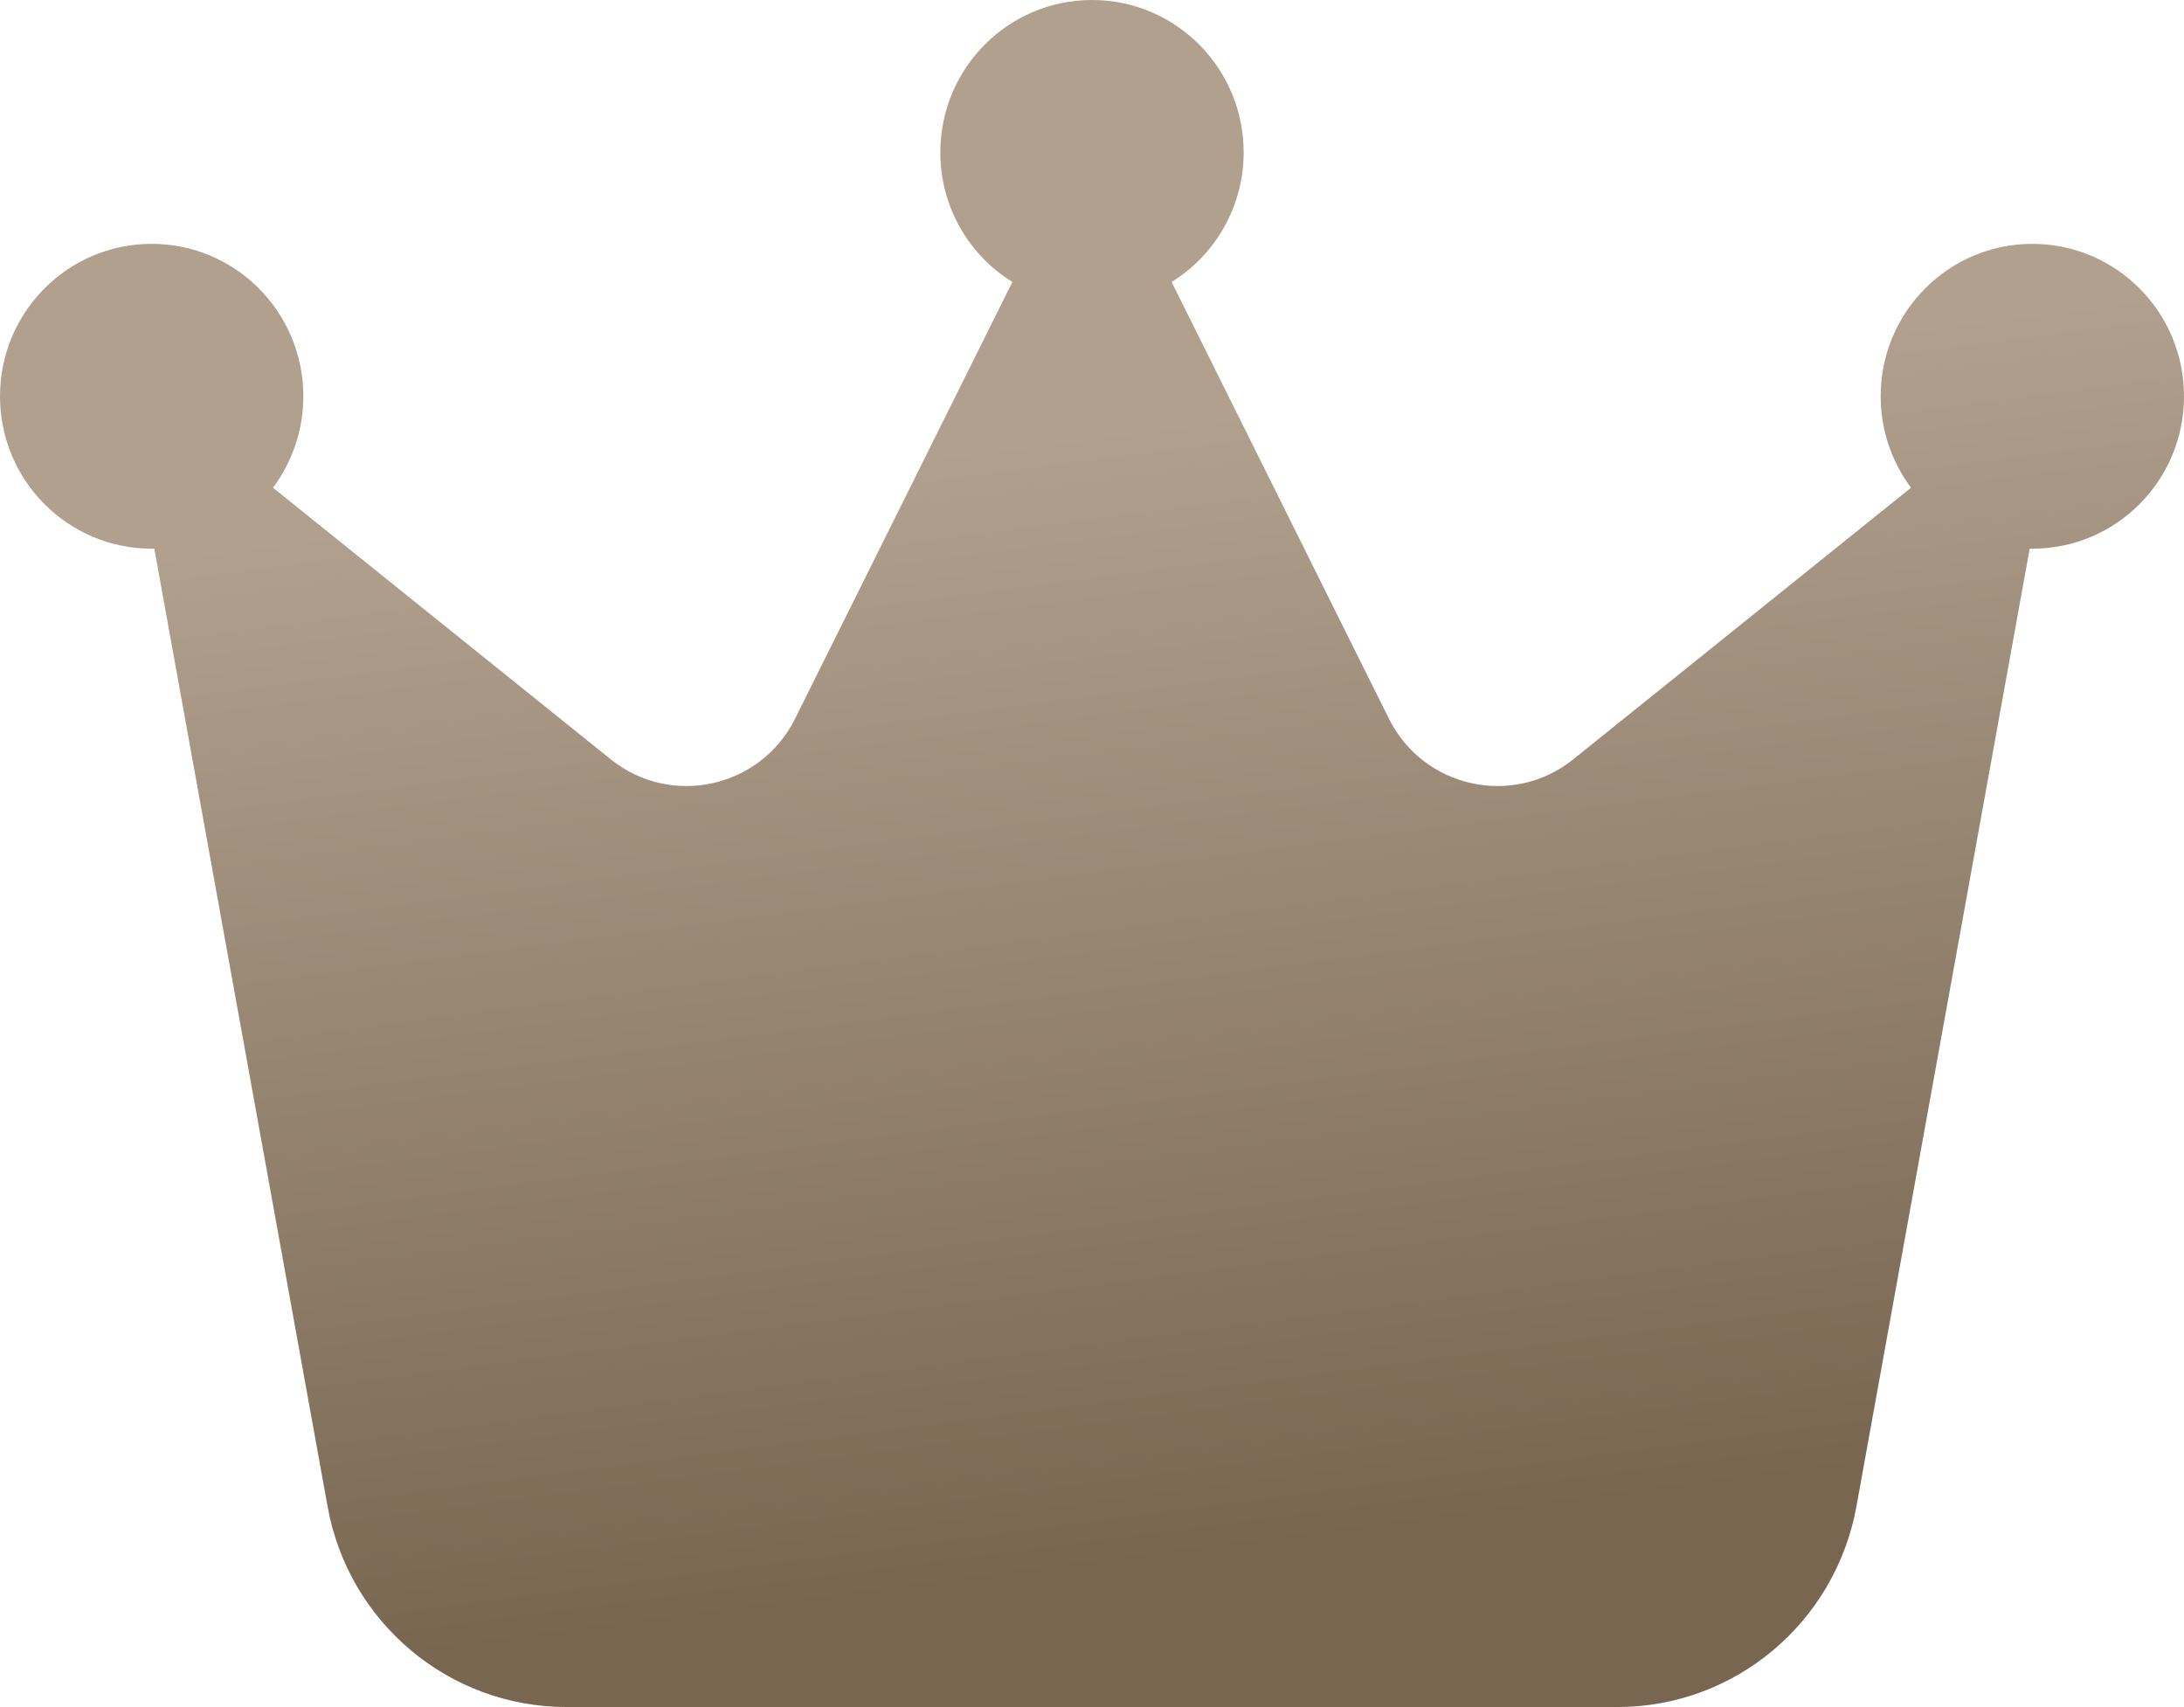 <?xml version="1.0" encoding="UTF-8"?> <svg xmlns="http://www.w3.org/2000/svg" width="348" height="272" viewBox="0 0 348 272" fill="none"> <path d="M186.688 44.929C193.575 40.679 198.167 32.968 198.167 24.286C198.167 10.868 187.352 0 174 0C160.648 0 149.833 10.868 149.833 24.286C149.833 33.029 154.425 40.679 161.312 44.929L126.694 114.507C121.196 125.557 106.938 128.714 97.331 121.004L43.5 77.714C46.521 73.646 48.333 68.607 48.333 63.143C48.333 49.725 37.519 38.857 24.167 38.857C10.815 38.857 0 49.725 0 63.143C0 76.561 10.815 87.429 24.167 87.429H24.59L52.2 240.064C55.523 258.521 71.533 272 90.263 272H257.738C276.406 272 292.417 258.582 295.8 240.064L323.41 87.429H323.833C337.185 87.429 348 76.561 348 63.143C348 49.725 337.185 38.857 323.833 38.857C310.481 38.857 299.667 49.725 299.667 63.143C299.667 68.607 301.479 73.646 304.5 77.714L250.669 121.004C241.062 128.714 226.804 125.557 221.306 114.507L186.688 44.929Z" fill="url(#paint0_linear_339_57536)"></path> <defs> <linearGradient id="paint0_linear_339_57536" x1="194" y1="66" x2="217.4" y2="244.575" gradientUnits="userSpaceOnUse"> <stop stop-color="#B0A08D"></stop> <stop offset="1" stop-color="#786651"></stop> </linearGradient> </defs> </svg> 
